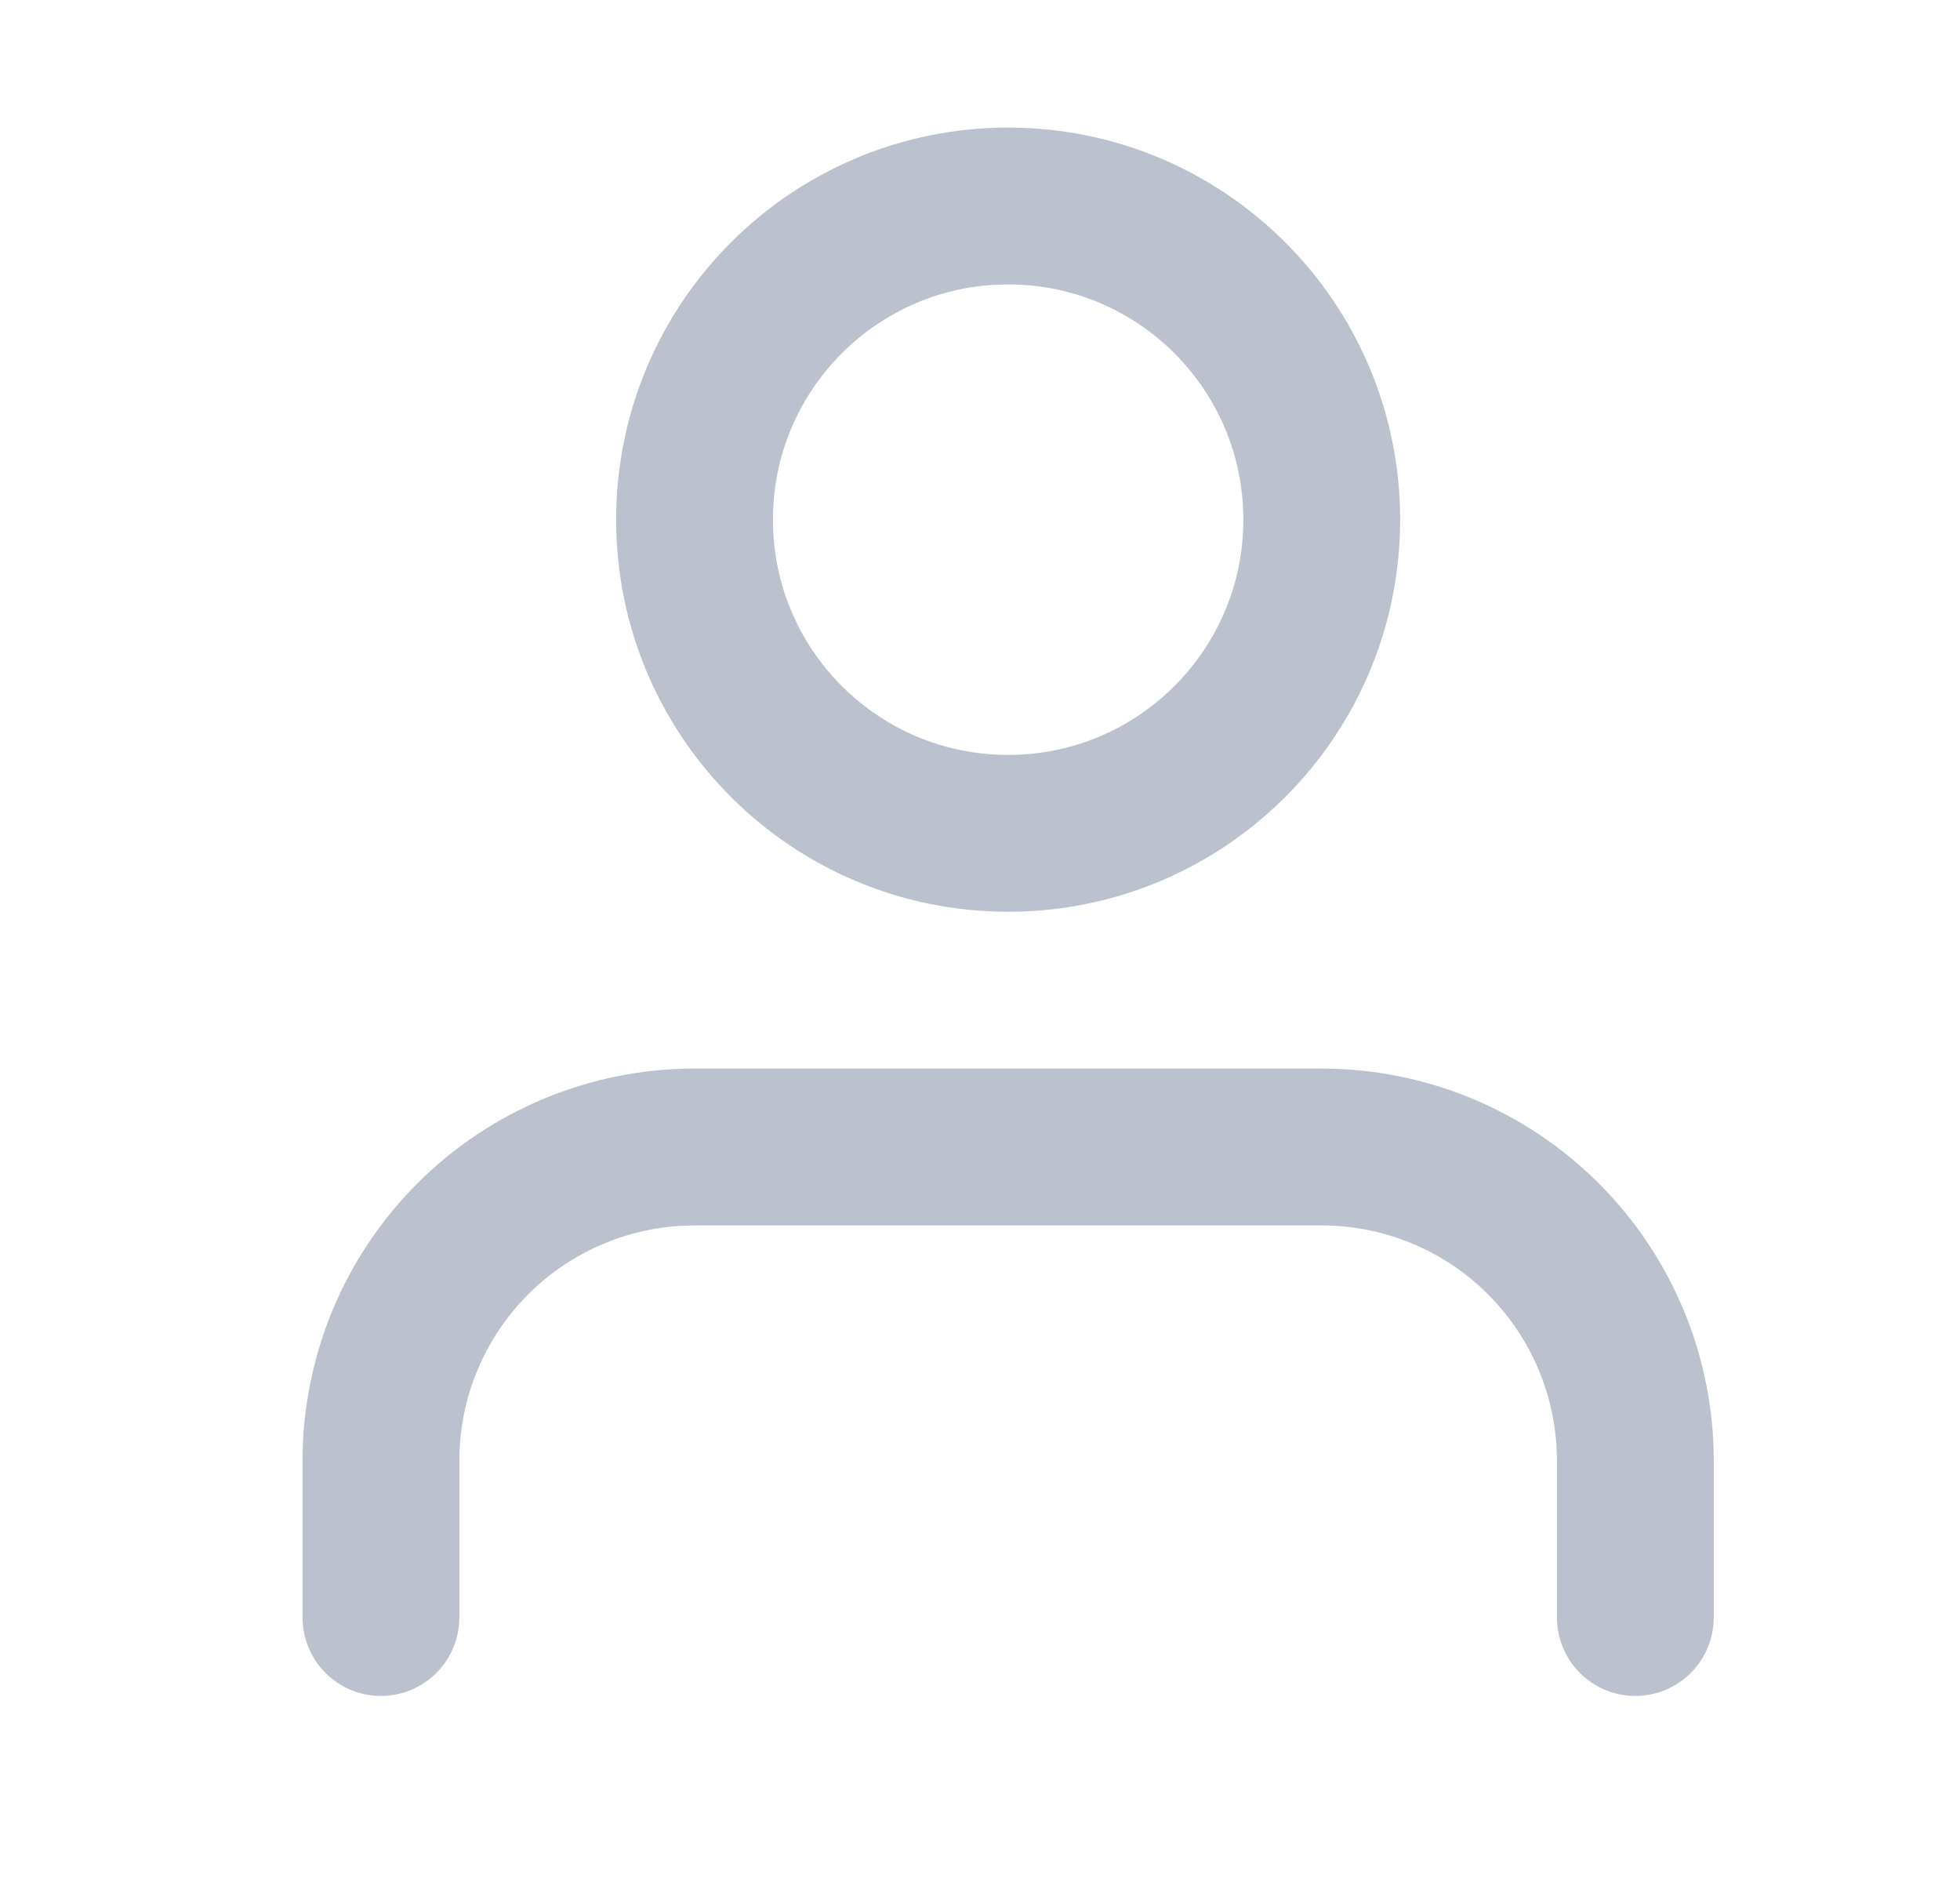 <svg width="25" height="24" viewBox="0 0 25 24" fill="none" xmlns="http://www.w3.org/2000/svg">
<path d="M20.859 20.627V18.627C20.859 17.567 20.437 16.549 19.687 15.799C18.937 15.049 17.919 14.627 16.859 14.627H8.859C7.798 14.627 6.78 15.049 6.03 15.799C5.28 16.549 4.859 17.567 4.859 18.627V20.627" stroke="#BBC1CD" stroke-width="2" stroke-linecap="round" stroke-linejoin="round"/>
<path d="M12.859 10.627C15.068 10.627 16.859 8.837 16.859 6.627C16.859 4.418 15.068 2.627 12.859 2.627C10.649 2.627 8.859 4.418 8.859 6.627C8.859 8.837 10.649 10.627 12.859 10.627Z" stroke="#BBC1CD" stroke-width="2" stroke-linecap="round" stroke-linejoin="round"/>
</svg>
